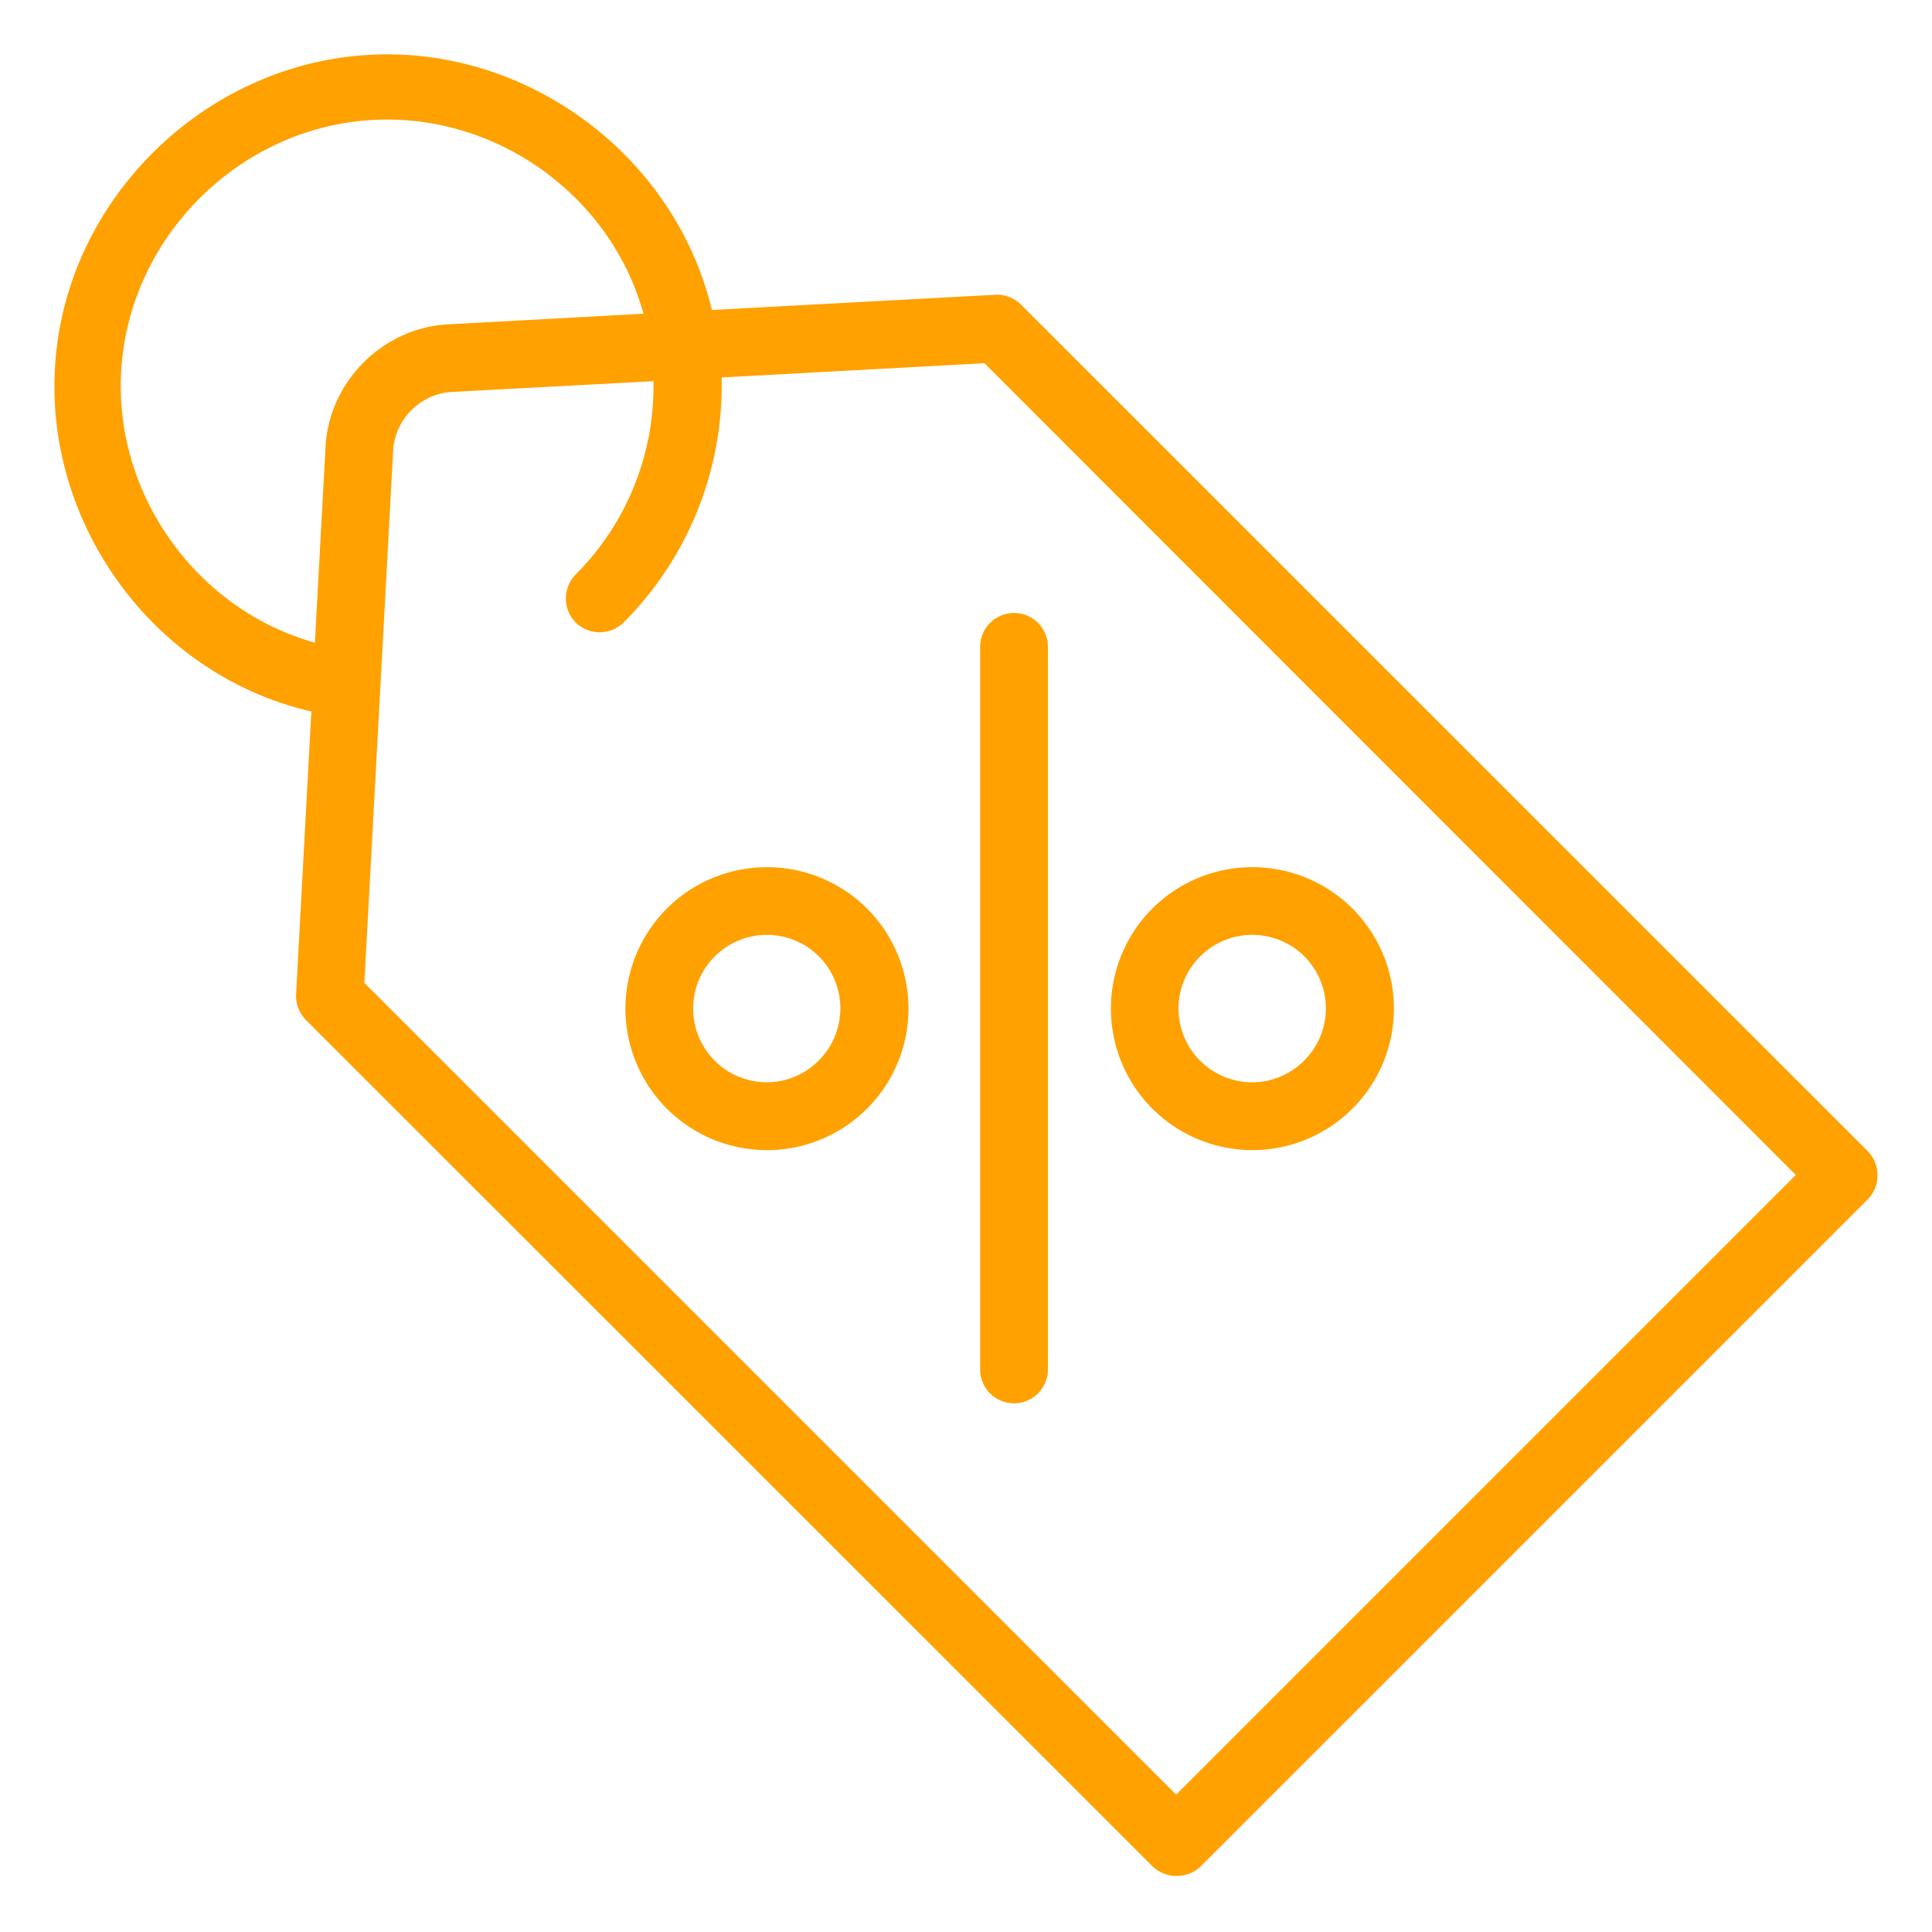 <svg width="80" height="80" fill="none" xmlns="http://www.w3.org/2000/svg"><path fill-rule="evenodd" clip-rule="evenodd" d="M26.011 40.62a5.86 5.86 0 011.604-3 5.868 5.868 0 018.286 0 5.86 5.86 0 11-9.89 3zm6.34-1.85a3.052 3.052 0 100 5.986 3.08 3.08 0 001.564-.853v-.001a3.053 3.053 0 000-4.295v-.001a3.052 3.052 0 00-1.563-.837zM47.717 37.62a5.859 5.859 0 108.285 0 5.868 5.868 0 00-8.285 0zm2.972 1.322a3.052 3.052 0 013.327.664h.001a3.053 3.053 0 010 4.296 3.079 3.079 0 01-1.564.854 3.052 3.052 0 01-1.764-5.814z" fill="#FFA100"/><path d="M40.996 25.794a1.403 1.403 0 012.396.992v29.919a1.403 1.403 0 11-2.807 0V26.787c0-.373.148-.73.411-.993z" fill="#FFA100"/><path fill-rule="evenodd" clip-rule="evenodd" d="M15.273 2.272c6.508-.369 12.551 4.085 14.156 10.366l.05.198 11.721-.63h.002a1.42 1.42 0 011.073.406l35.061 35.053c.544.54.544 1.46 0 2.002L49.716 77.285a1.448 1.448 0 01-2.004-.015L12.66 42.227a1.42 1.42 0 01-.399-1.059l.631-11.706-.2-.05C5.975 27.76 1.43 21.057 2.378 14.172 3.263 7.75 8.765 2.641 15.273 2.272zm.761 2.678C10.022 4.95 5 9.973 5 15.986c0 4.764 3.191 9.12 7.733 10.535l.306.096.447-8.222c.195-2.617 2.341-4.763 4.959-4.958l8.203-.447-.094-.306c-1.4-4.548-5.756-7.734-10.519-7.734zm58.327 43.703L40.764 15.04l-10.883.59.003.238a13.898 13.898 0 01-4.06 9.907 1.42 1.42 0 01-1.987 0 1.42 1.42 0 010-1.986 11.017 11.017 0 003.223-7.74v-.265l-8.464.452-.013.001a2.612 2.612 0 00-2.297 2.297L15.087 40.7l33.614 33.613L74.36 48.653z" fill="#FFA100"/></svg>